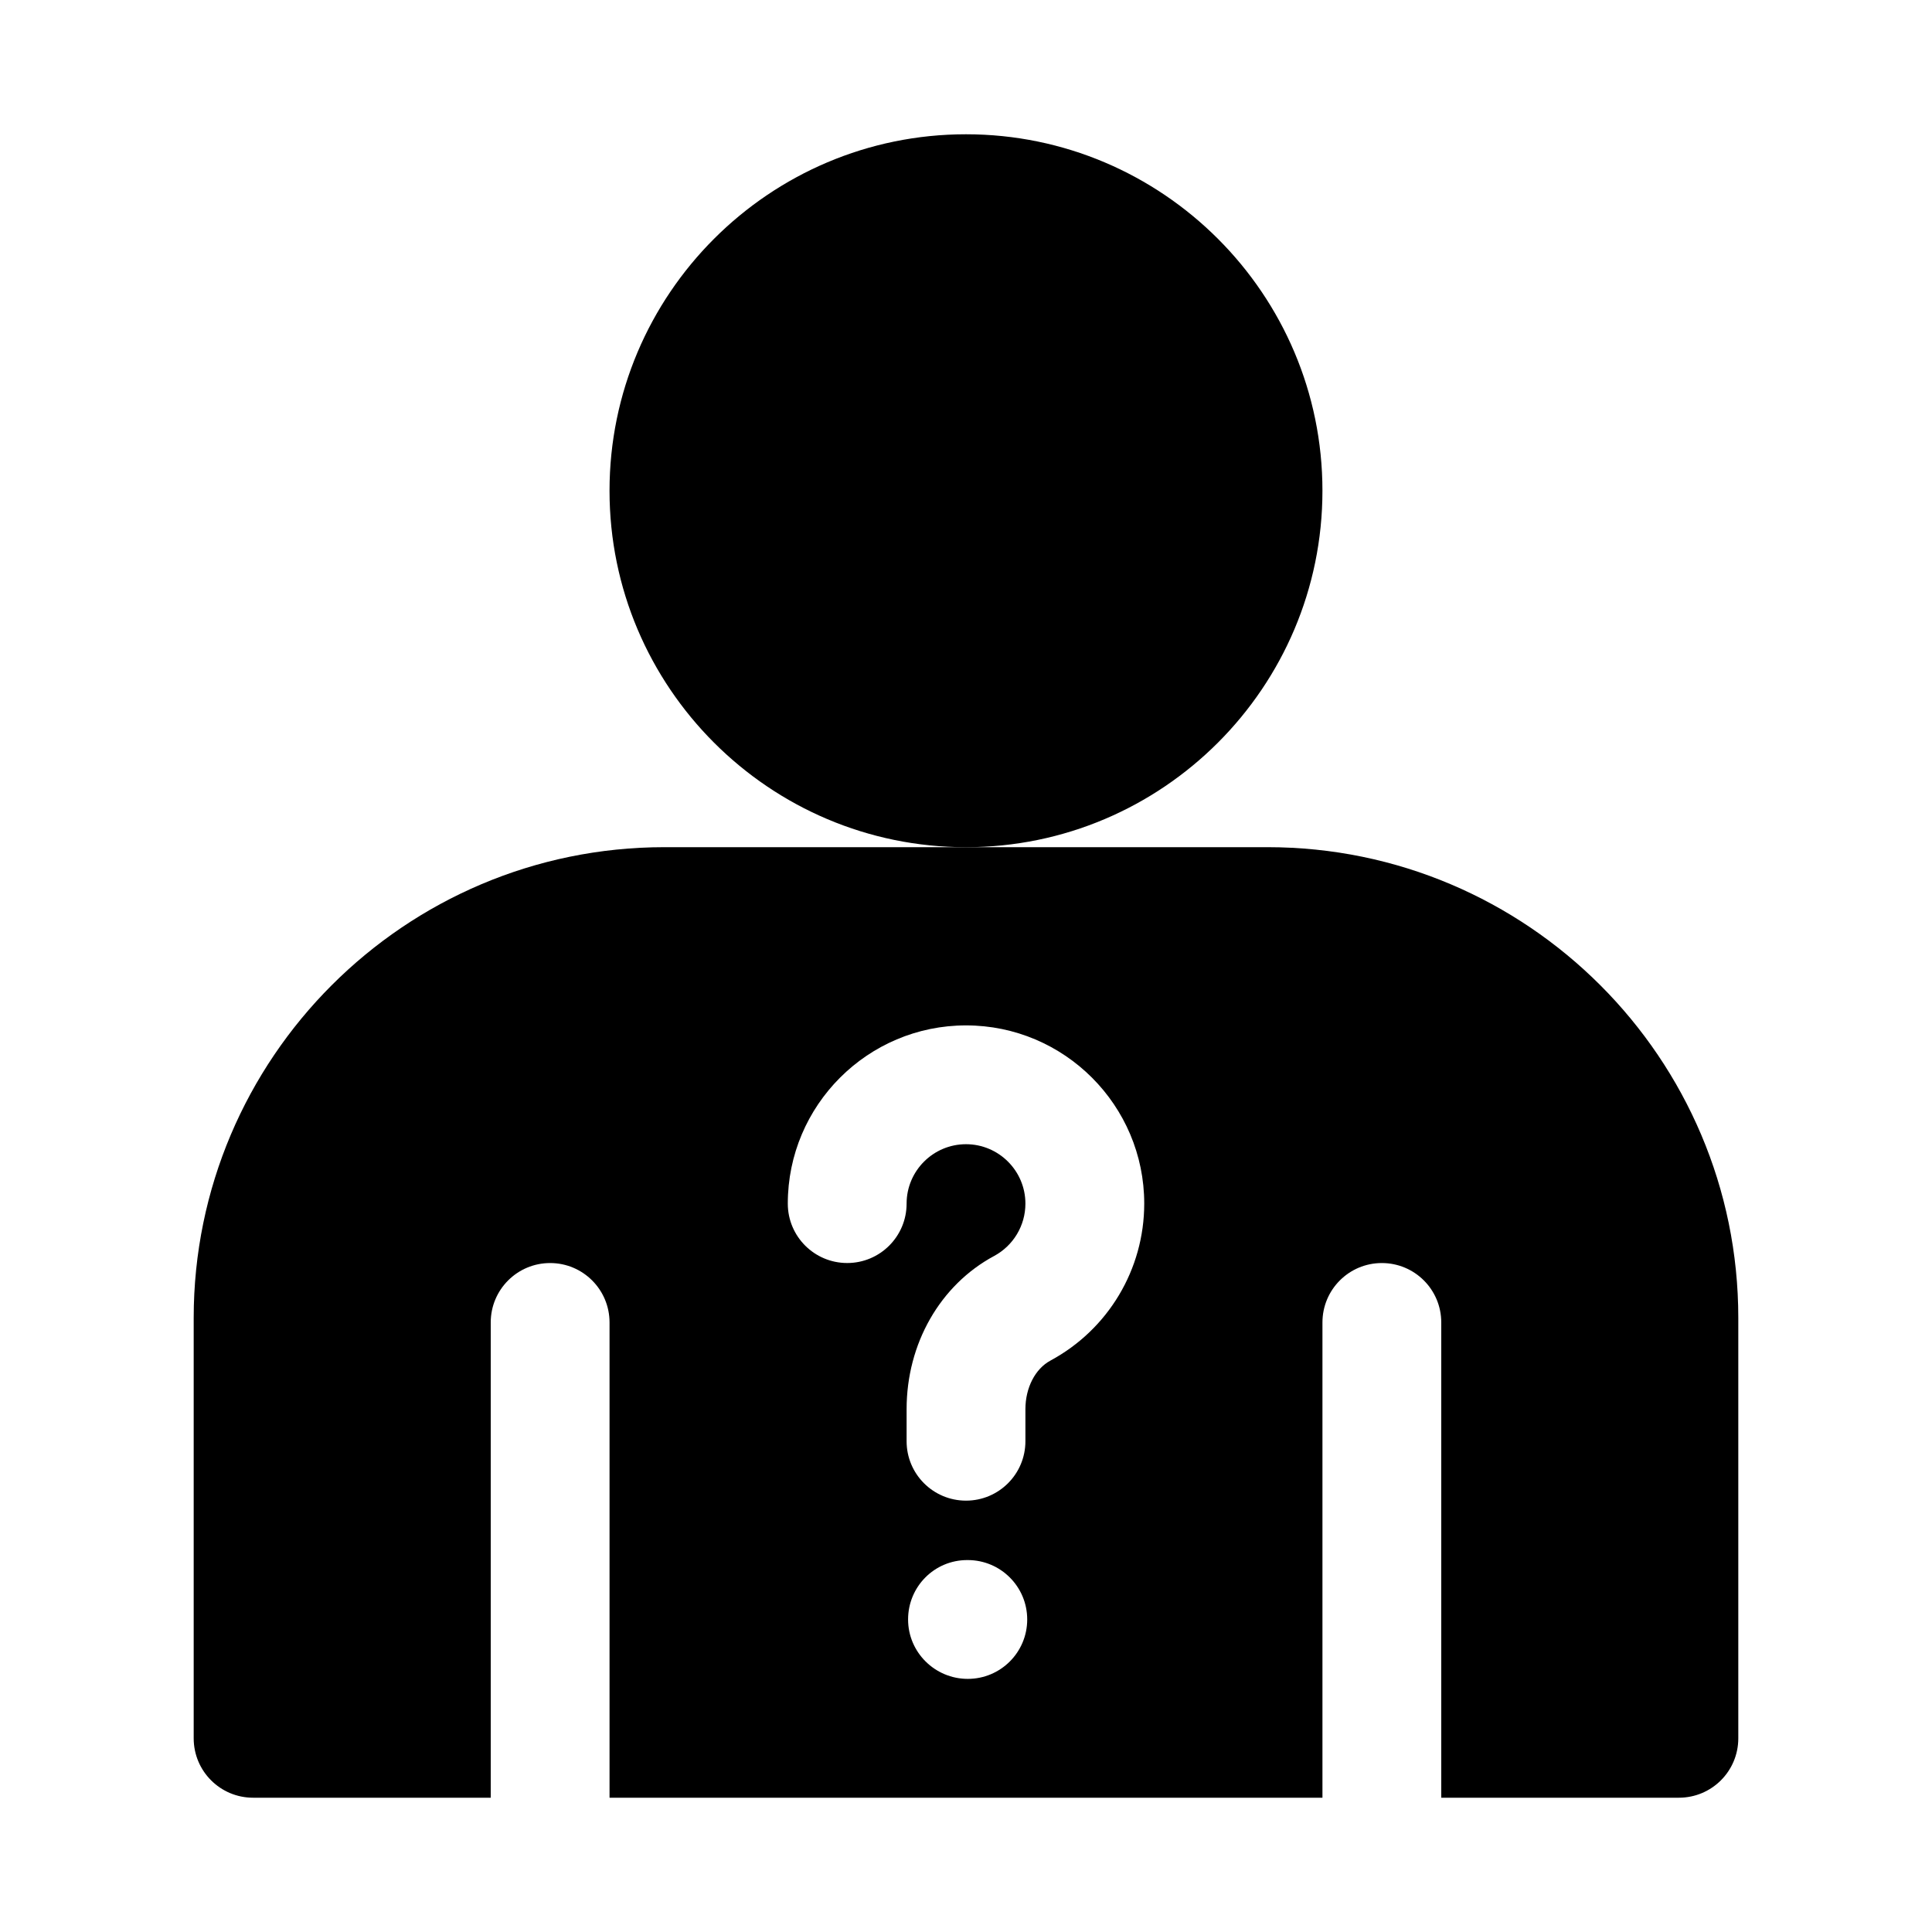 <?xml version="1.0" encoding="UTF-8"?>
<!-- Uploaded to: ICON Repo, www.iconrepo.com, Generator: ICON Repo Mixer Tools -->
<svg fill="#000000" width="800px" height="800px" version="1.1" viewBox="144 144 512 512" xmlns="http://www.w3.org/2000/svg">
 <g>
  <path d="m494.46 274.05c0-52.09-42.375-94.465-94.465-94.465s-94.465 42.375-94.465 94.465 42.375 94.465 94.465 94.465c52.094 0 94.465-42.375 94.465-94.465z"/>
  <path d="m479.92 368.51h-159.84c-68.789 0-124.75 55.965-124.75 124.75v111.41c0 8.703 7.051 15.742 15.742 15.742h62.977v-125.95c0-8.703 7.051-15.742 15.742-15.742 8.695 0 15.742 7.043 15.742 15.742v125.95h188.93v-125.95c0-8.703 7.043-15.742 15.742-15.742 8.703 0 15.742 7.043 15.742 15.742v125.95h62.977c8.703 0 15.742-7.043 15.742-15.742v-111.41c0.012-68.789-55.953-124.75-124.74-124.75zm-79.449 220.41c-8.695 0-15.82-7.043-15.82-15.742 0-8.703 6.973-15.742 15.668-15.742h0.152c8.703 0 15.75 7.043 15.75 15.742 0 8.703-7.051 15.742-15.75 15.742zm21.902-84.348c-4.031 2.168-6.629 7.211-6.629 12.871v8.5c0 8.703-7.051 15.742-15.742 15.742-8.695 0-15.742-7.043-15.742-15.742v-8.504c0-17.359 8.887-32.902 23.191-40.59 5.109-2.75 8.293-8.07 8.293-13.879 0-8.688-7.066-15.742-15.742-15.742-8.68 0-15.742 7.059-15.742 15.742 0 8.703-7.051 15.742-15.742 15.742-8.695 0-15.742-7.043-15.742-15.742 0-26.047 21.188-47.23 47.23-47.23 26.047 0 47.23 21.188 47.23 47.23-0.004 17.402-9.535 33.348-24.863 41.602z"/>
 </g>
</svg>